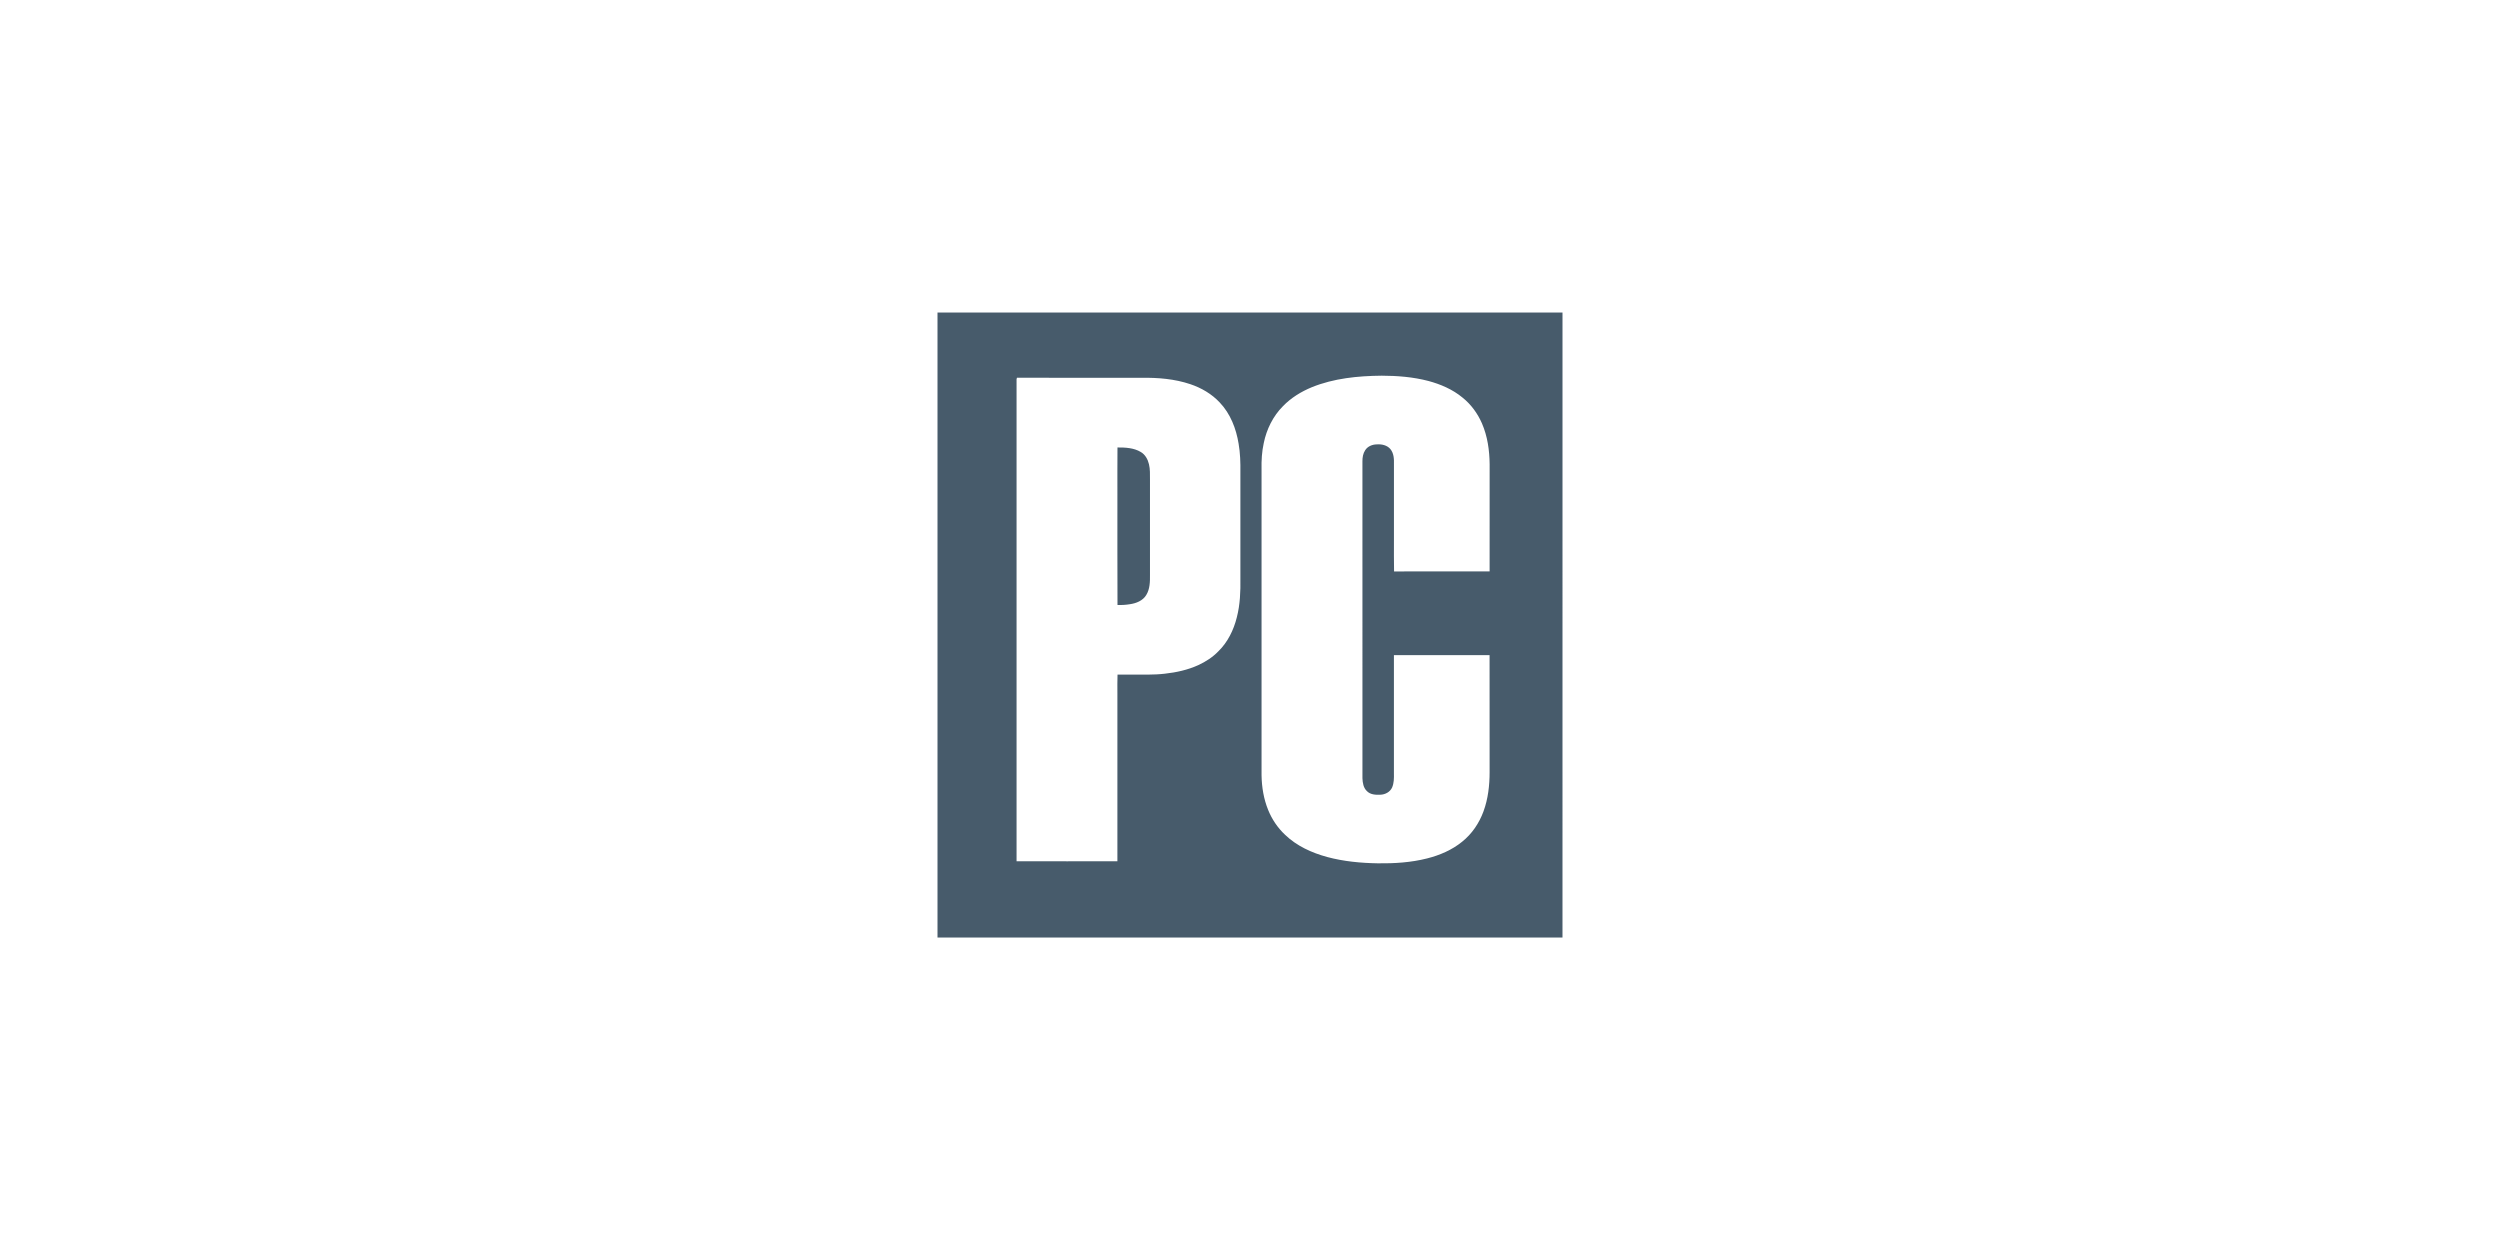 <svg height="96" viewBox="0 0 192 96" width="192" xmlns="http://www.w3.org/2000/svg"><path d="m120 24c-.001 16.0 0 32-.001 48h-47.999v-48zm-13.897 4.853c-1.812.018-3.662.198-5.355.885-.822.34-1.6.815-2.219 1.459-.764.766-1.258 1.777-1.473 2.831-.145.657-.183 1.332-.169 2.004l-0 23.51c.016.91.164 1.824.51 2.669.29.715.732 1.37 1.295 1.898.889.86 2.047 1.384 3.229 1.707 1.272.342 2.592.466 3.906.487 1.265.016 2.542-.063 3.772-.376.968-.244 1.912-.647 2.69-1.281.757-.602 1.315-1.432 1.645-2.337.352-.961.468-1.993.468-3.012-.002-2.994.003-5.989-.003-8.984-2.449.003-4.897-.002-7.346.003l-0 9.075c.007.366.008.745-.139 1.088-.157.347-.532.544-.902.555-.358.019-.774-.004-1.037-.281-.267-.25-.325-.638-.339-.985-.002-8.115 0-16.23-.001-24.345-.001-.291.045-.595.209-.842.184-.301.548-.449.891-.452.375-.029.789.059 1.044.356.269.325.289.768.276 1.17l0 5.853c-.002.793-.005 1.585.009 2.378 2.446-.005 4.892.001 7.338-.003.004-2.741 0-5.482.002-8.224-.01-1.069-.162-2.154-.589-3.142-.334-.768-.844-1.467-1.502-1.99-.756-.625-1.676-1.018-2.617-1.271-1.17-.306-2.385-.4-3.59-.404zm-28.001.157c-.007.029-.023.088-.03.117l0 37.016c2.581.009 5.163.004 7.744.002l-0-12.917c-.002-.473-.006-.946.01-1.419.355.004.71 0 1.065.001.855-.007 1.713.031 2.564-.07.888-.097 1.773-.292 2.588-.665.562-.261 1.092-.604 1.524-1.051.724-.703 1.18-1.641 1.421-2.613.252-.974.29-1.985.274-2.986v-8.162c.01-.731-.012-1.465-.137-2.187-.187-1.155-.629-2.305-1.447-3.162-.614-.659-1.414-1.125-2.263-1.41-1.198-.403-2.474-.507-3.73-.489-3.194-.004-6.389.008-9.583-.006zm7.72 5.356c.606-.004 1.253.027 1.787.345.343.198.544.568.632.944.094.382.075.779.077 1.169l-0 7.321c.007.528-.002 1.096-.29 1.559-.261.43-.767.63-1.245.698-.316.053-.639.072-.96.059-.016-2.824-.002-5.648-.007-8.472l-.001-1.811z" fill="#475b6b"/></svg>